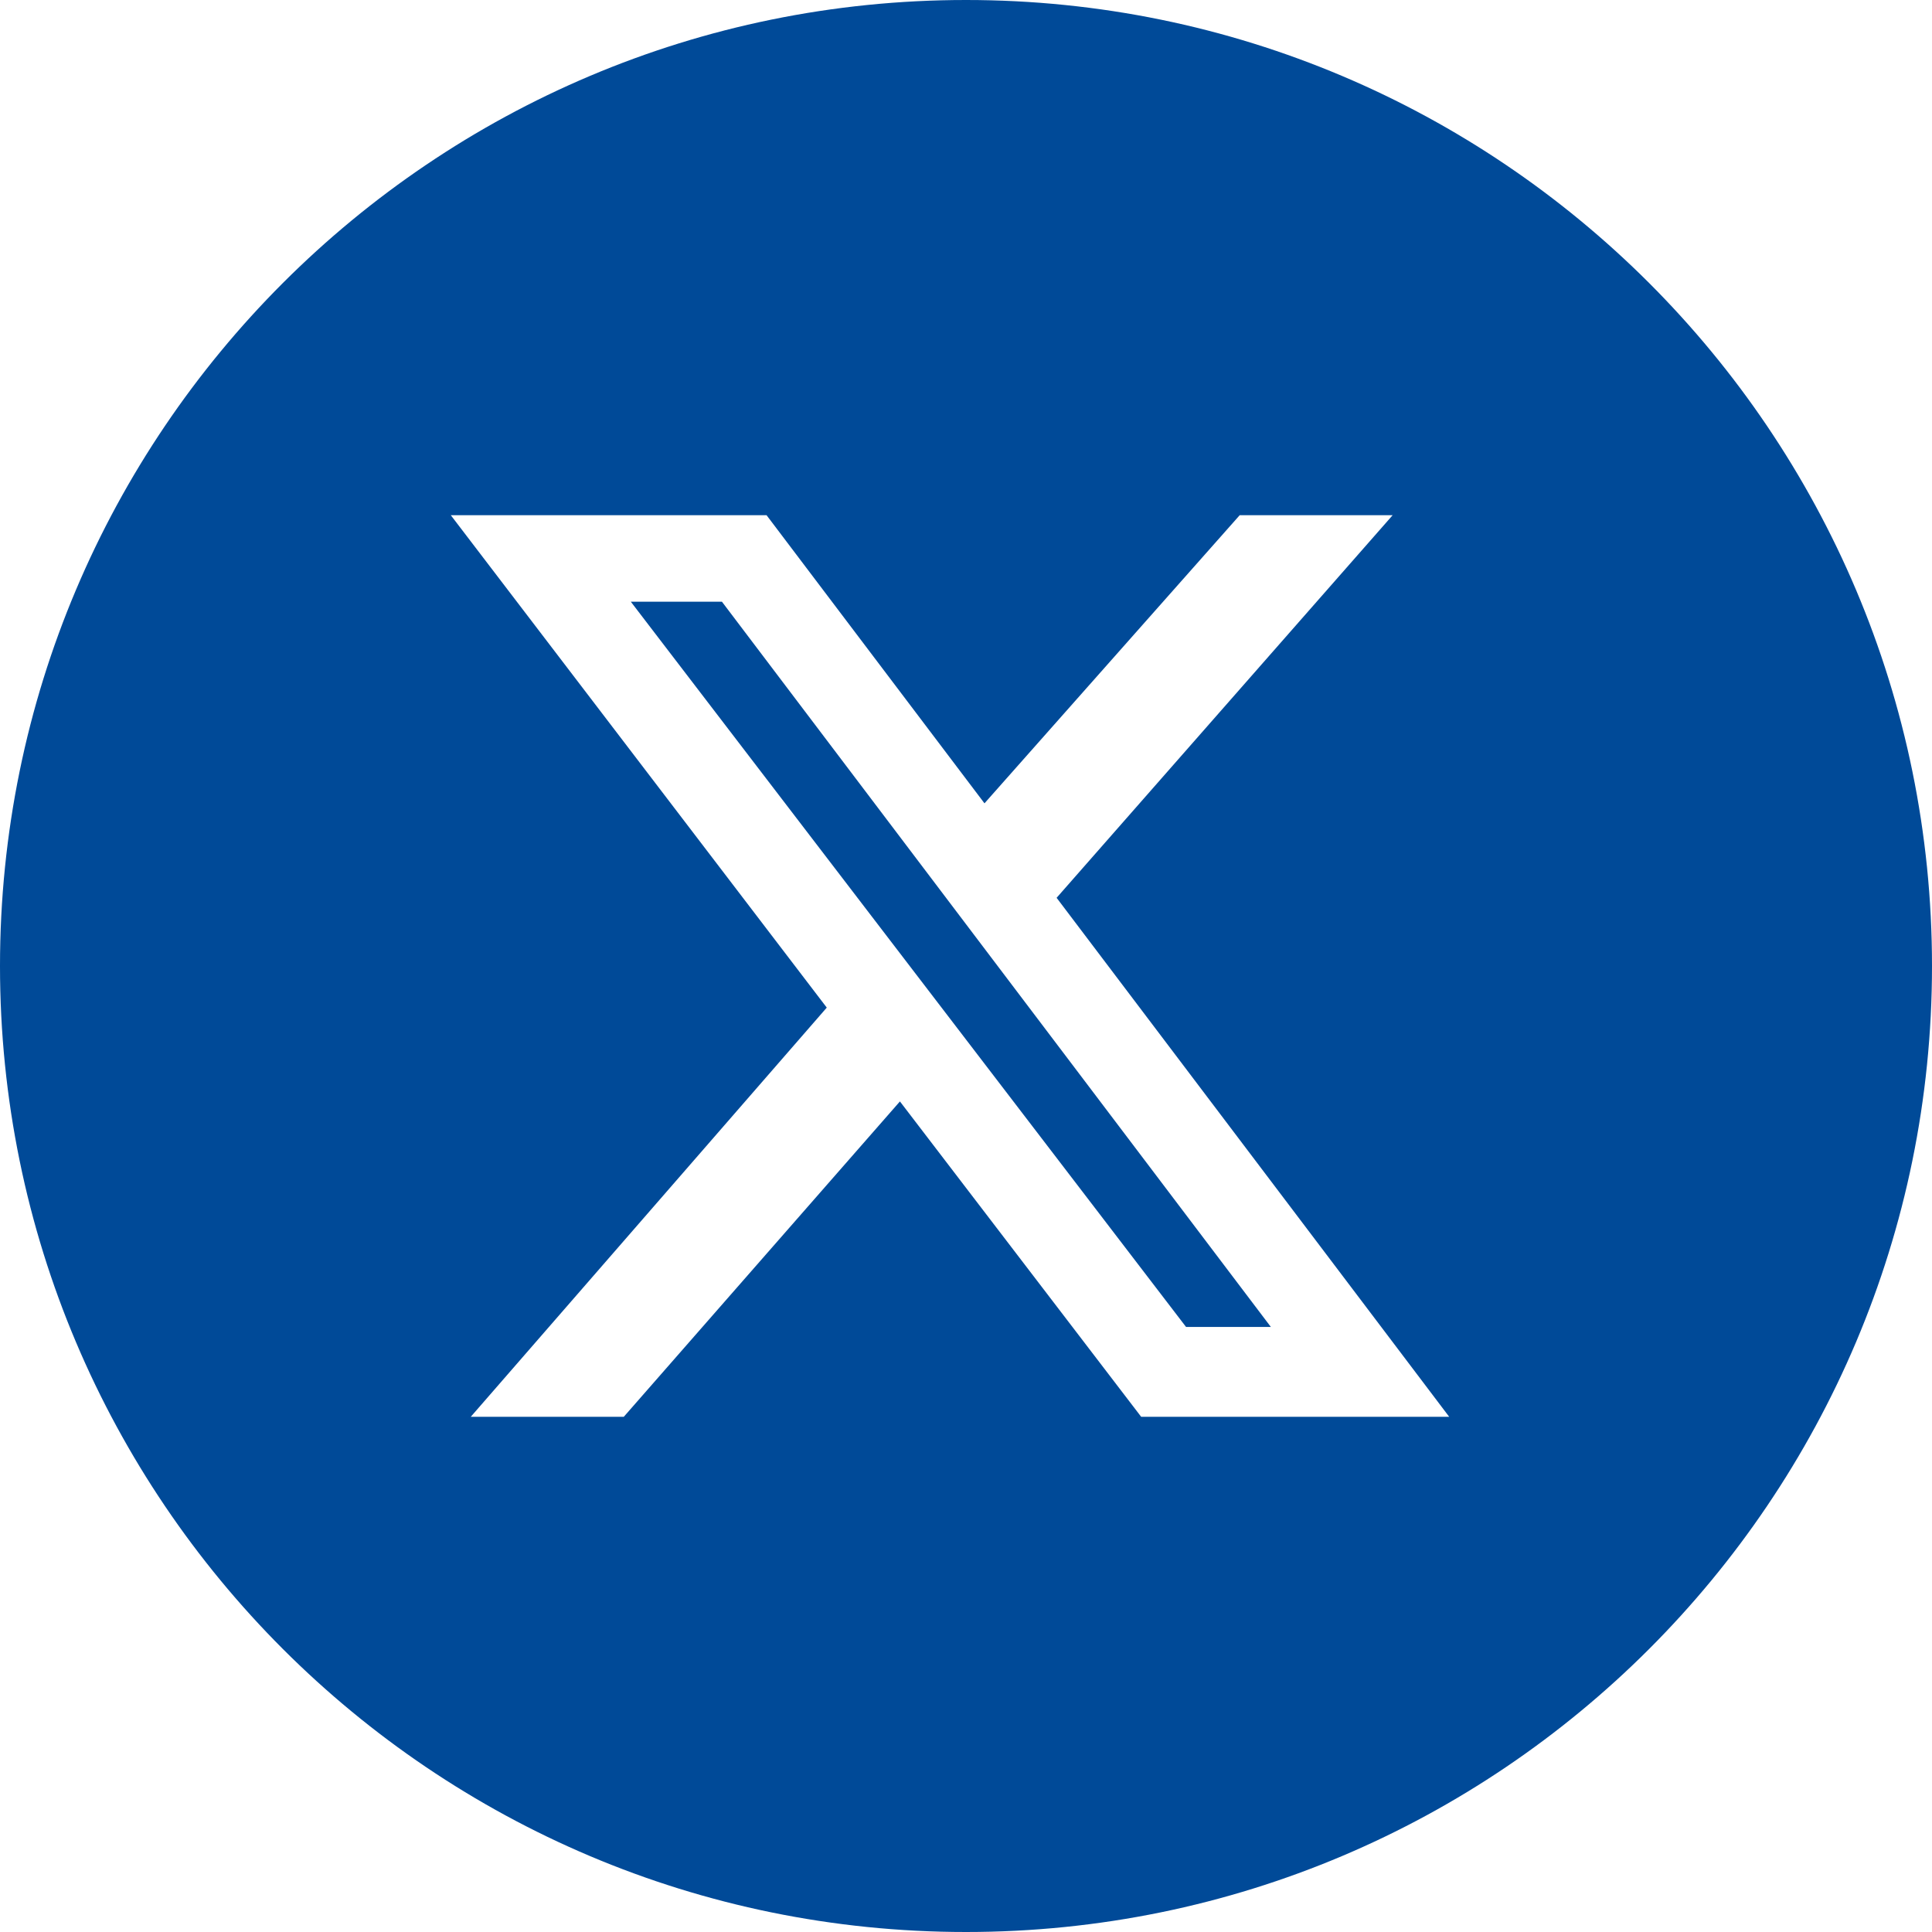 <svg xmlns="http://www.w3.org/2000/svg" width="30" height="30" viewBox="0 0 30 30">
    <path d="M15 0c8.284 0 15 6.716 15 15 0 8.284-6.716 15-15 15-8.284 0-15-6.716-15-15C0 6.716 6.716 0 15 0zm-3.097 8H7l5.838 7.646L7.31 22h2.376l4.288-4.897L17.72 22h4.783l-6.096-8.059L21.625 8H19.25l-3.963 4.474L11.903 8zm-.693 1.343 8.524 11.262h-1.317L9.795 9.343h1.415z" fill="#004A98" fill-rule="evenodd"/>
</svg>